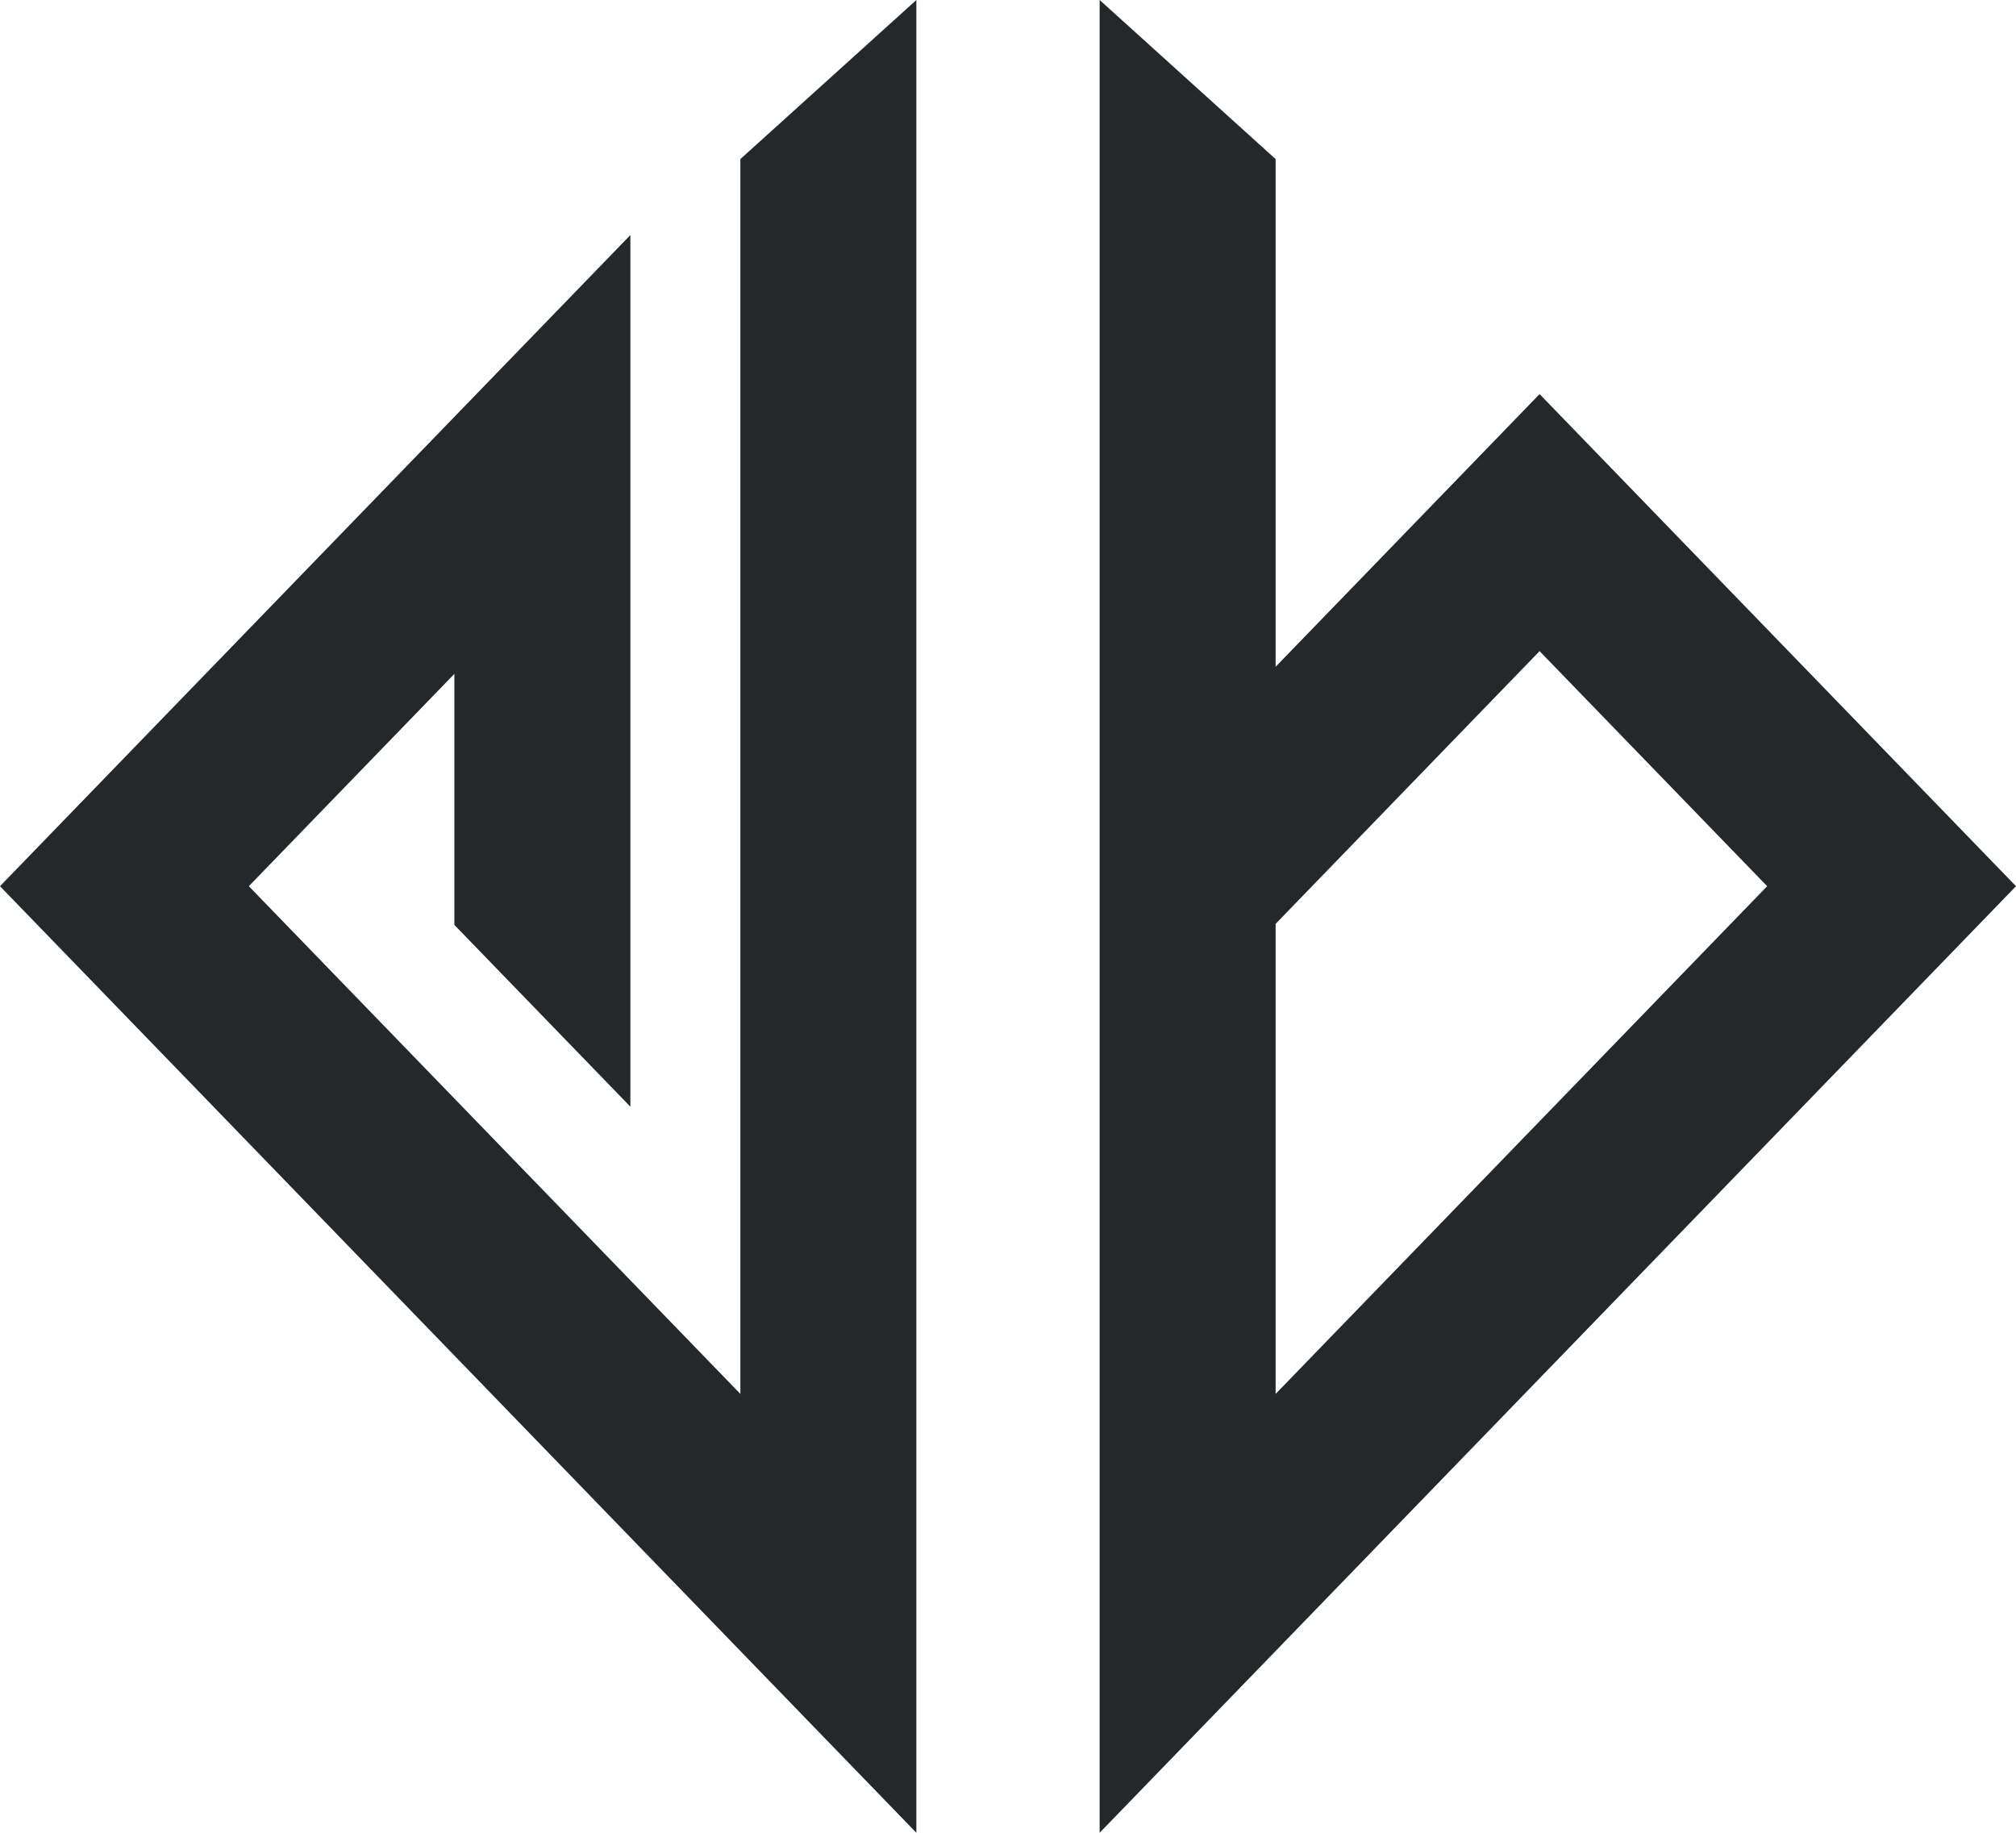 <svg width="44" height="40" viewBox="0 0 44 40" fill="none" xmlns="http://www.w3.org/2000/svg">
<path fill-rule="evenodd" clip-rule="evenodd" d="M27.841 14.552L33.602 8.601L44 19.341L24 40V0L27.841 3.472V14.552ZM27.841 20.163V30.422L38.569 19.341L33.602 14.211L27.841 20.163Z" fill="#25282B"/>
<path d="M20 40L0 19.341L13.758 5.13V24.153L9.917 20.186V14.707L5.431 19.341L16.159 30.422V3.472L20 0V40Z" fill="#25282B"/>
</svg>
